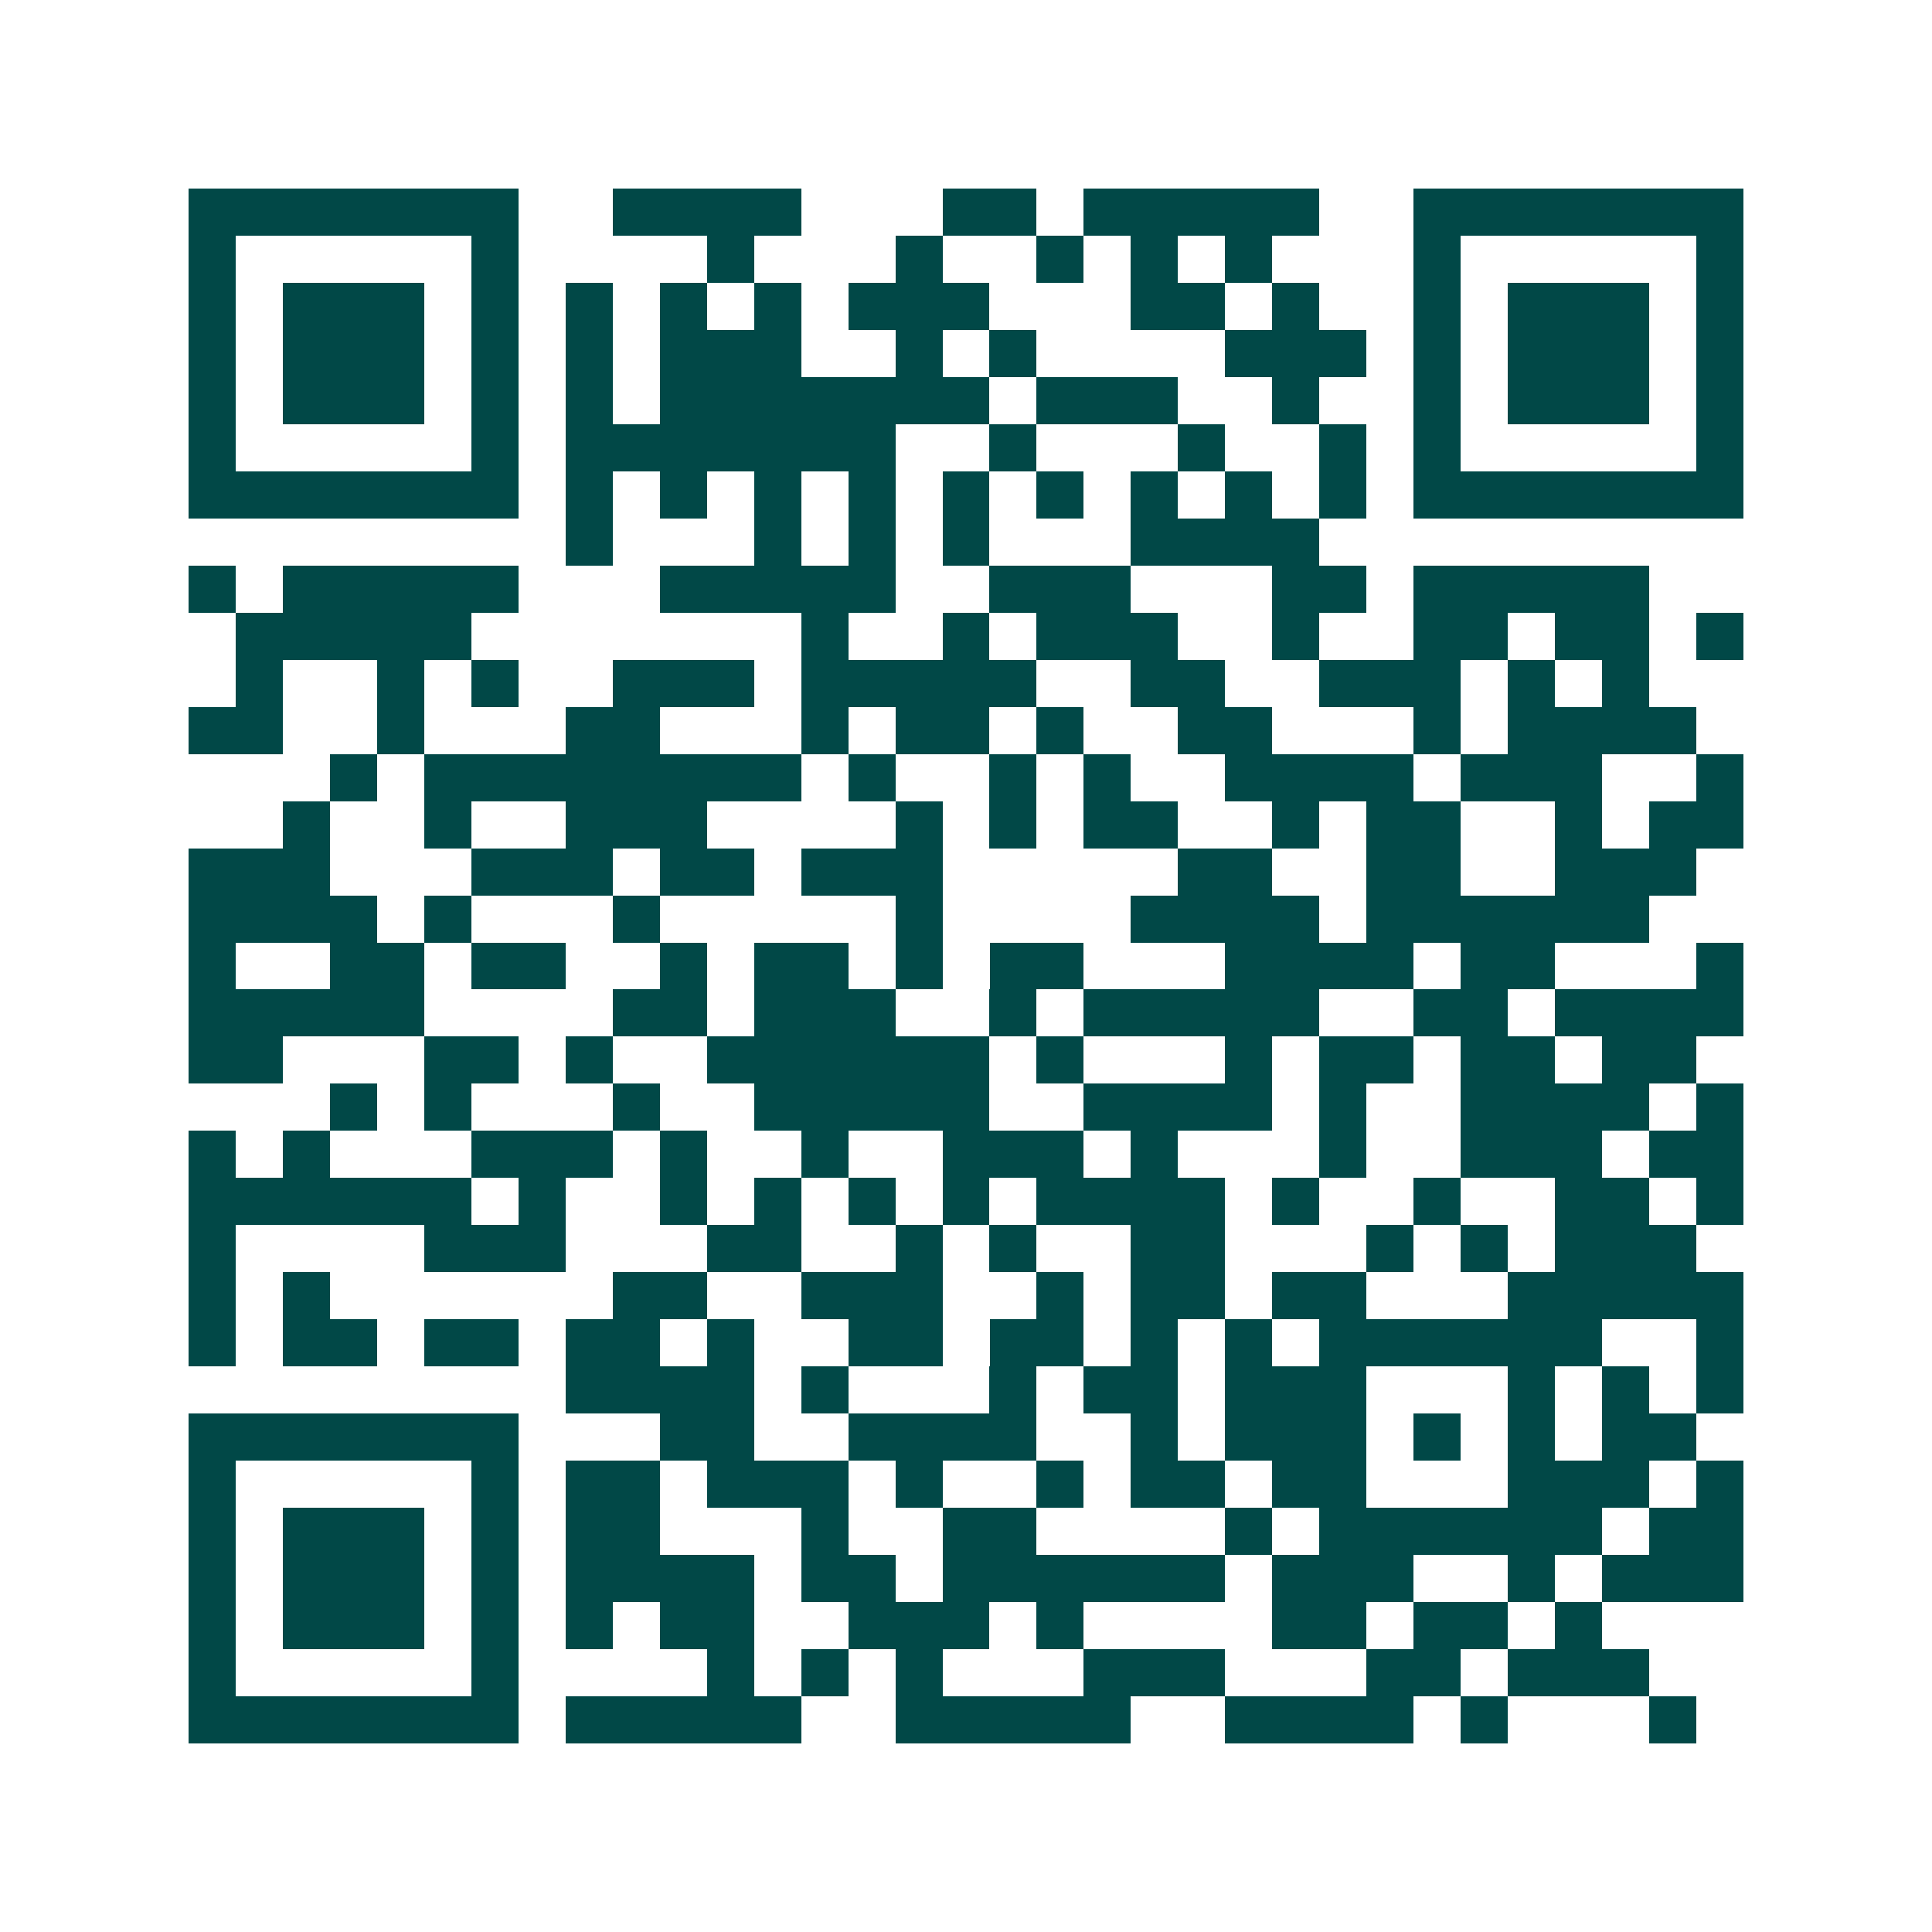 <svg xmlns="http://www.w3.org/2000/svg" width="200" height="200" viewBox="0 0 41 41" shape-rendering="crispEdges"><path fill="#ffffff" d="M0 0h41v41H0z"/><path stroke="#014847" d="M4 4.5h7m2 0h4m3 0h2m1 0h5m2 0h7M4 5.5h1m5 0h1m4 0h1m3 0h1m2 0h1m1 0h1m1 0h1m3 0h1m5 0h1M4 6.5h1m1 0h3m1 0h1m1 0h1m1 0h1m1 0h1m1 0h3m3 0h2m1 0h1m2 0h1m1 0h3m1 0h1M4 7.5h1m1 0h3m1 0h1m1 0h1m1 0h3m2 0h1m1 0h1m4 0h3m1 0h1m1 0h3m1 0h1M4 8.5h1m1 0h3m1 0h1m1 0h1m1 0h7m1 0h3m2 0h1m2 0h1m1 0h3m1 0h1M4 9.5h1m5 0h1m1 0h7m2 0h1m3 0h1m2 0h1m1 0h1m5 0h1M4 10.5h7m1 0h1m1 0h1m1 0h1m1 0h1m1 0h1m1 0h1m1 0h1m1 0h1m1 0h1m1 0h7M12 11.5h1m3 0h1m1 0h1m1 0h1m3 0h4M4 12.5h1m1 0h5m3 0h5m2 0h3m3 0h2m1 0h5M5 13.5h5m7 0h1m2 0h1m1 0h3m2 0h1m2 0h2m1 0h2m1 0h1M5 14.5h1m2 0h1m1 0h1m2 0h3m1 0h5m2 0h2m2 0h3m1 0h1m1 0h1M4 15.5h2m2 0h1m3 0h2m3 0h1m1 0h2m1 0h1m2 0h2m3 0h1m1 0h4M7 16.5h1m1 0h8m1 0h1m2 0h1m1 0h1m2 0h4m1 0h3m2 0h1M6 17.5h1m2 0h1m2 0h3m4 0h1m1 0h1m1 0h2m2 0h1m1 0h2m2 0h1m1 0h2M4 18.5h3m3 0h3m1 0h2m1 0h3m5 0h2m2 0h2m2 0h3M4 19.5h4m1 0h1m3 0h1m5 0h1m4 0h4m1 0h6M4 20.5h1m2 0h2m1 0h2m2 0h1m1 0h2m1 0h1m1 0h2m3 0h4m1 0h2m3 0h1M4 21.5h5m4 0h2m1 0h3m2 0h1m1 0h5m2 0h2m1 0h4M4 22.5h2m3 0h2m1 0h1m2 0h6m1 0h1m3 0h1m1 0h2m1 0h2m1 0h2M7 23.5h1m1 0h1m3 0h1m2 0h5m2 0h4m1 0h1m2 0h4m1 0h1M4 24.5h1m1 0h1m3 0h3m1 0h1m2 0h1m2 0h3m1 0h1m3 0h1m2 0h3m1 0h2M4 25.5h6m1 0h1m2 0h1m1 0h1m1 0h1m1 0h1m1 0h4m1 0h1m2 0h1m2 0h2m1 0h1M4 26.5h1m4 0h3m3 0h2m2 0h1m1 0h1m2 0h2m3 0h1m1 0h1m1 0h3M4 27.5h1m1 0h1m6 0h2m2 0h3m2 0h1m1 0h2m1 0h2m3 0h5M4 28.5h1m1 0h2m1 0h2m1 0h2m1 0h1m2 0h2m1 0h2m1 0h1m1 0h1m1 0h6m2 0h1M12 29.5h4m1 0h1m3 0h1m1 0h2m1 0h3m3 0h1m1 0h1m1 0h1M4 30.5h7m3 0h2m2 0h4m2 0h1m1 0h3m1 0h1m1 0h1m1 0h2M4 31.5h1m5 0h1m1 0h2m1 0h3m1 0h1m2 0h1m1 0h2m1 0h2m3 0h3m1 0h1M4 32.5h1m1 0h3m1 0h1m1 0h2m3 0h1m2 0h2m4 0h1m1 0h6m1 0h2M4 33.5h1m1 0h3m1 0h1m1 0h4m1 0h2m1 0h6m1 0h3m2 0h1m1 0h3M4 34.5h1m1 0h3m1 0h1m1 0h1m1 0h2m2 0h3m1 0h1m4 0h2m1 0h2m1 0h1M4 35.5h1m5 0h1m4 0h1m1 0h1m1 0h1m3 0h3m3 0h2m1 0h3M4 36.5h7m1 0h5m2 0h5m2 0h4m1 0h1m3 0h1"/></svg>
